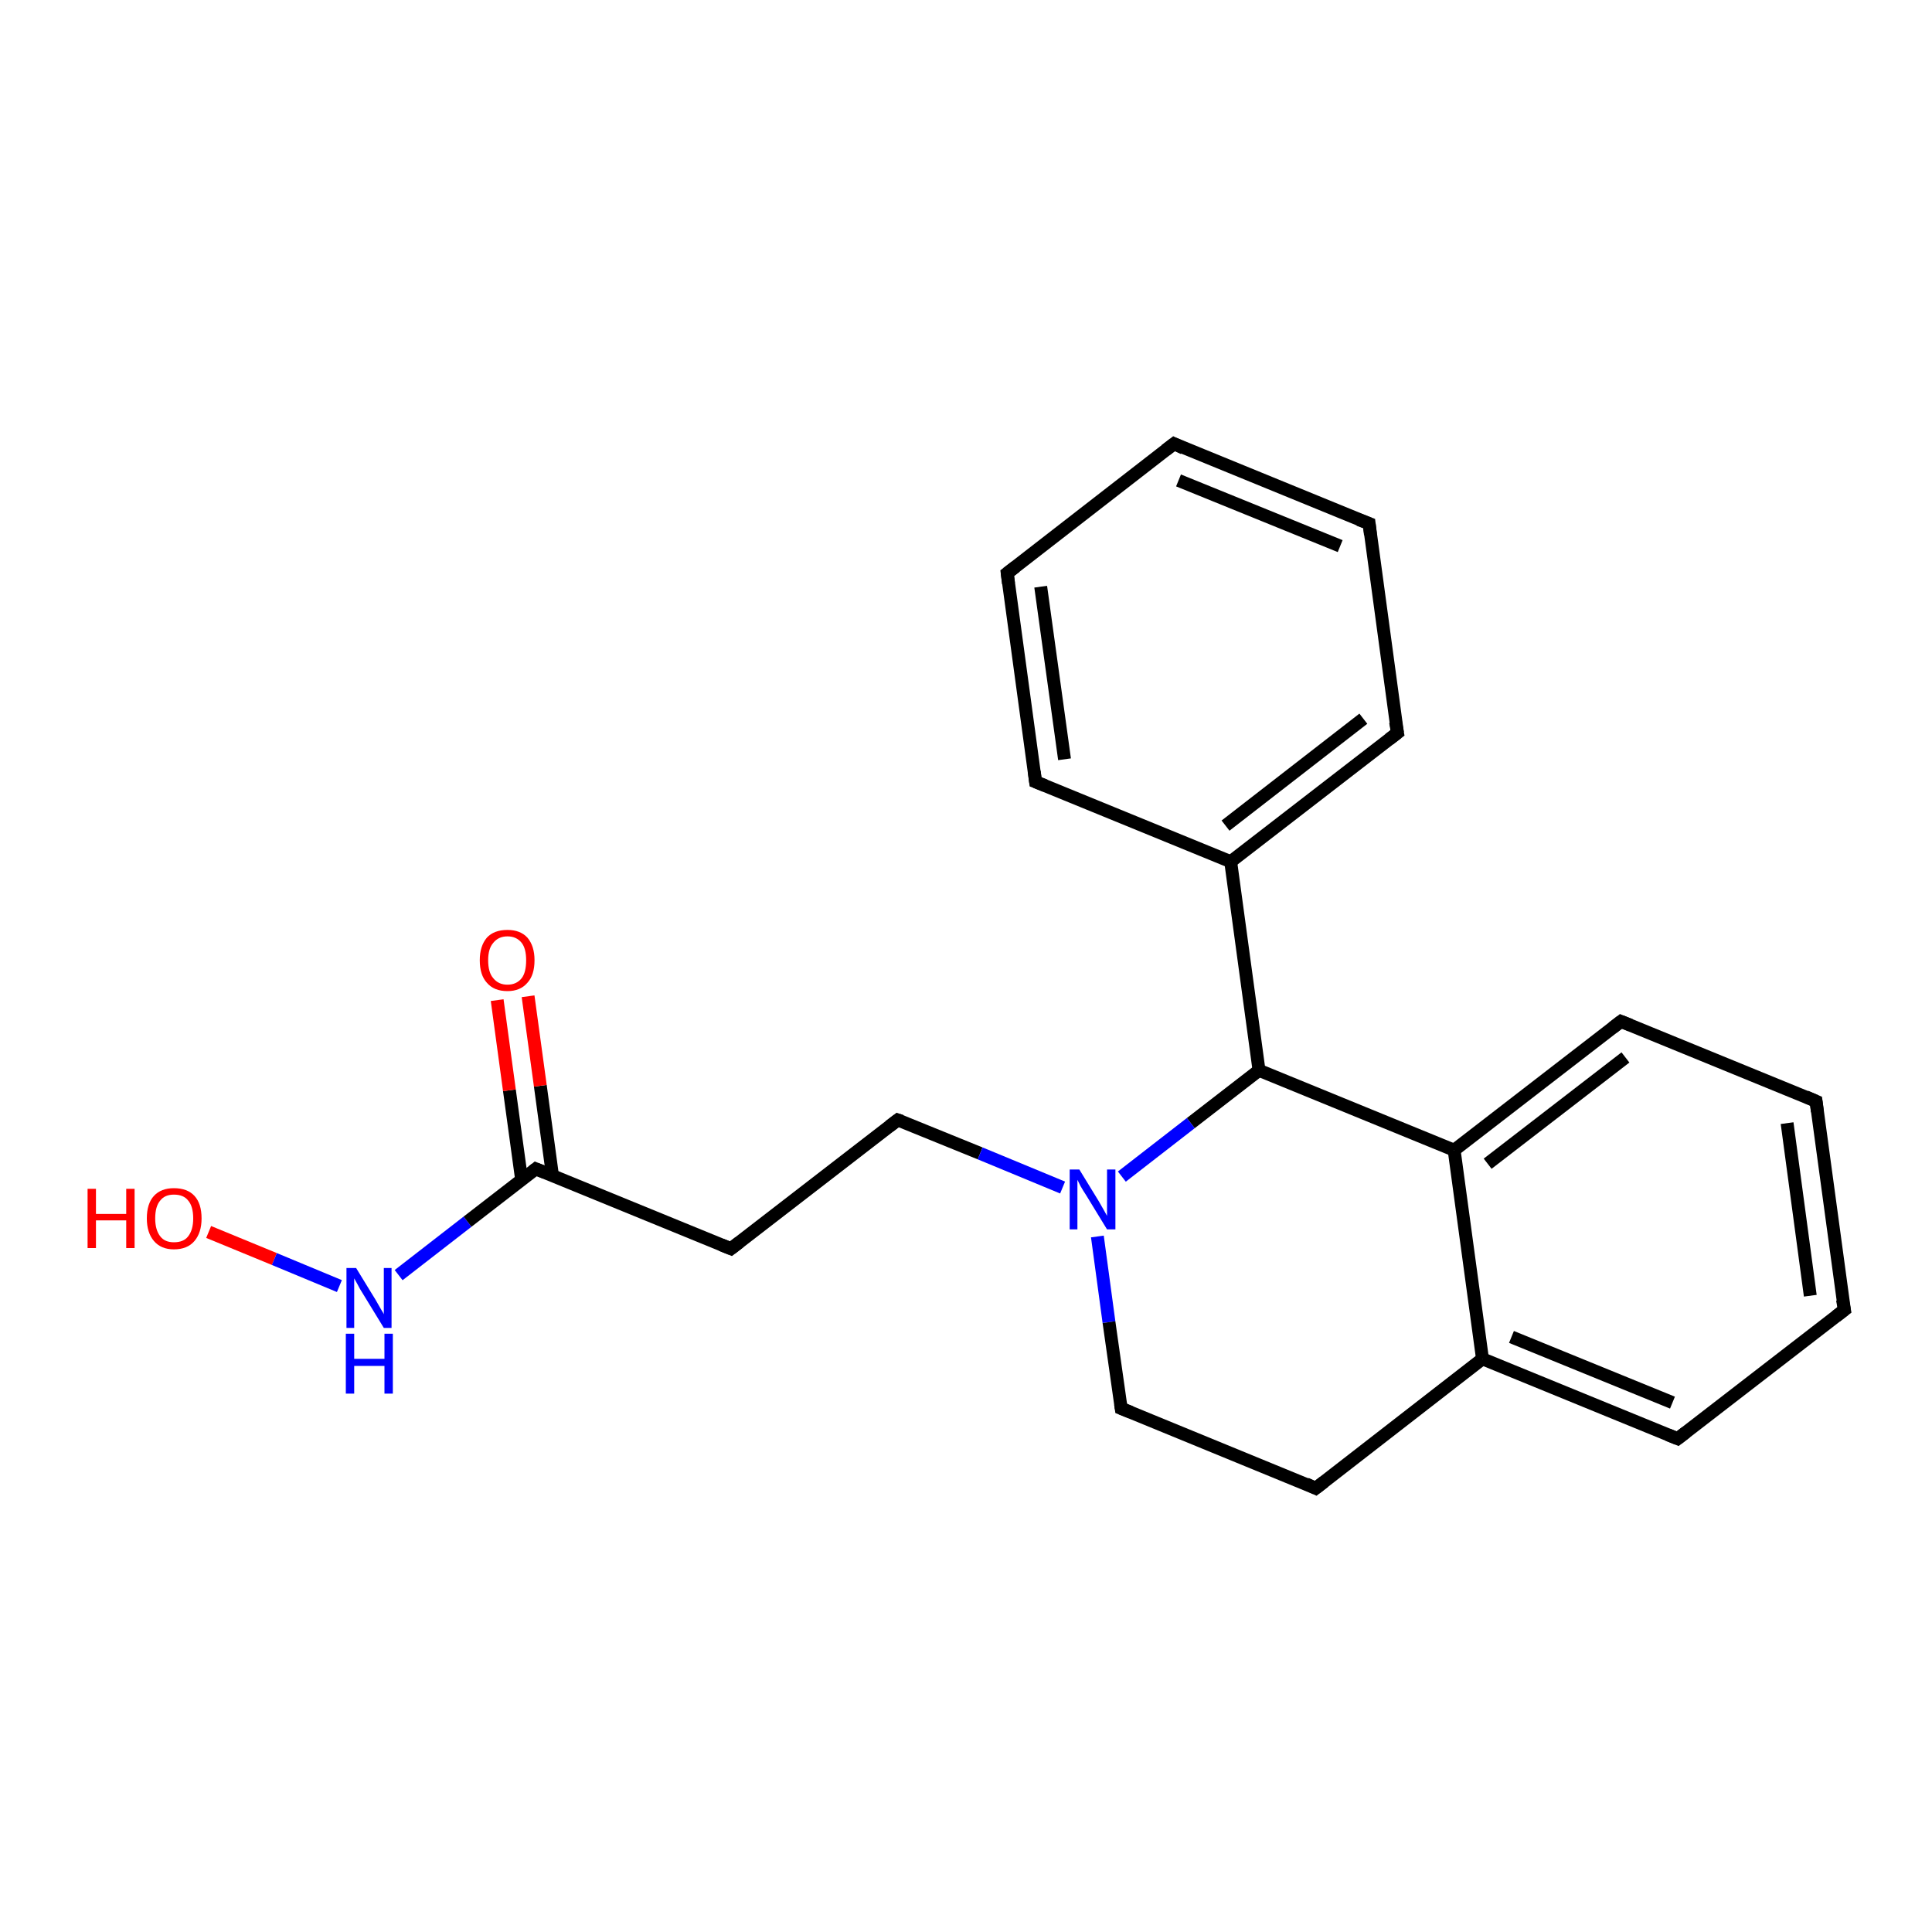 <?xml version='1.0' encoding='iso-8859-1'?>
<svg version='1.1' baseProfile='full'
              xmlns='http://www.w3.org/2000/svg'
                      xmlns:rdkit='http://www.rdkit.org/xml'
                      xmlns:xlink='http://www.w3.org/1999/xlink'
                  xml:space='preserve'
width='300px' height='300px' viewBox='0 0 300 300'>
<!-- END OF HEADER -->
<rect style='opacity:1.0;fill:#FFFFFF;stroke:none' width='300.0' height='300.0' x='0.0' y='0.0'> </rect>
<path class='bond-0 atom-0 atom-1' d='M 32.4,191.3 L 42.6,195.5' style='fill:none;fill-rule:evenodd;stroke:#FF0000;stroke-width:2.0px;stroke-linecap:butt;stroke-linejoin:miter;stroke-opacity:1' />
<path class='bond-0 atom-0 atom-1' d='M 42.6,195.5 L 52.7,199.7' style='fill:none;fill-rule:evenodd;stroke:#0000FF;stroke-width:2.0px;stroke-linecap:butt;stroke-linejoin:miter;stroke-opacity:1' />
<path class='bond-1 atom-1 atom-2' d='M 61.9,198.0 L 72.6,189.7' style='fill:none;fill-rule:evenodd;stroke:#0000FF;stroke-width:2.0px;stroke-linecap:butt;stroke-linejoin:miter;stroke-opacity:1' />
<path class='bond-1 atom-1 atom-2' d='M 72.6,189.7 L 83.2,181.5' style='fill:none;fill-rule:evenodd;stroke:#000000;stroke-width:2.0px;stroke-linecap:butt;stroke-linejoin:miter;stroke-opacity:1' />
<path class='bond-2 atom-2 atom-3' d='M 85.8,182.6 L 83.9,168.6' style='fill:none;fill-rule:evenodd;stroke:#000000;stroke-width:2.0px;stroke-linecap:butt;stroke-linejoin:miter;stroke-opacity:1' />
<path class='bond-2 atom-2 atom-3' d='M 83.9,168.6 L 82.0,154.7' style='fill:none;fill-rule:evenodd;stroke:#FF0000;stroke-width:2.0px;stroke-linecap:butt;stroke-linejoin:miter;stroke-opacity:1' />
<path class='bond-2 atom-2 atom-3' d='M 81.0,183.2 L 79.1,169.3' style='fill:none;fill-rule:evenodd;stroke:#000000;stroke-width:2.0px;stroke-linecap:butt;stroke-linejoin:miter;stroke-opacity:1' />
<path class='bond-2 atom-2 atom-3' d='M 79.1,169.3 L 77.2,155.3' style='fill:none;fill-rule:evenodd;stroke:#FF0000;stroke-width:2.0px;stroke-linecap:butt;stroke-linejoin:miter;stroke-opacity:1' />
<path class='bond-3 atom-2 atom-4' d='M 83.2,181.5 L 113.5,193.9' style='fill:none;fill-rule:evenodd;stroke:#000000;stroke-width:2.0px;stroke-linecap:butt;stroke-linejoin:miter;stroke-opacity:1' />
<path class='bond-4 atom-4 atom-5' d='M 113.5,193.9 L 139.4,173.9' style='fill:none;fill-rule:evenodd;stroke:#000000;stroke-width:2.0px;stroke-linecap:butt;stroke-linejoin:miter;stroke-opacity:1' />
<path class='bond-5 atom-5 atom-6' d='M 139.4,173.9 L 152.2,179.1' style='fill:none;fill-rule:evenodd;stroke:#000000;stroke-width:2.0px;stroke-linecap:butt;stroke-linejoin:miter;stroke-opacity:1' />
<path class='bond-5 atom-5 atom-6' d='M 152.2,179.1 L 165.0,184.4' style='fill:none;fill-rule:evenodd;stroke:#0000FF;stroke-width:2.0px;stroke-linecap:butt;stroke-linejoin:miter;stroke-opacity:1' />
<path class='bond-6 atom-6 atom-7' d='M 170.4,192.0 L 172.2,205.3' style='fill:none;fill-rule:evenodd;stroke:#0000FF;stroke-width:2.0px;stroke-linecap:butt;stroke-linejoin:miter;stroke-opacity:1' />
<path class='bond-6 atom-6 atom-7' d='M 172.2,205.3 L 174.1,218.7' style='fill:none;fill-rule:evenodd;stroke:#000000;stroke-width:2.0px;stroke-linecap:butt;stroke-linejoin:miter;stroke-opacity:1' />
<path class='bond-7 atom-7 atom-8' d='M 174.1,218.7 L 204.3,231.1' style='fill:none;fill-rule:evenodd;stroke:#000000;stroke-width:2.0px;stroke-linecap:butt;stroke-linejoin:miter;stroke-opacity:1' />
<path class='bond-8 atom-8 atom-9' d='M 204.3,231.1 L 230.2,211.0' style='fill:none;fill-rule:evenodd;stroke:#000000;stroke-width:2.0px;stroke-linecap:butt;stroke-linejoin:miter;stroke-opacity:1' />
<path class='bond-9 atom-9 atom-10' d='M 230.2,211.0 L 260.5,223.4' style='fill:none;fill-rule:evenodd;stroke:#000000;stroke-width:2.0px;stroke-linecap:butt;stroke-linejoin:miter;stroke-opacity:1' />
<path class='bond-9 atom-9 atom-10' d='M 234.7,207.6 L 259.7,217.8' style='fill:none;fill-rule:evenodd;stroke:#000000;stroke-width:2.0px;stroke-linecap:butt;stroke-linejoin:miter;stroke-opacity:1' />
<path class='bond-10 atom-10 atom-11' d='M 260.5,223.4 L 286.4,203.4' style='fill:none;fill-rule:evenodd;stroke:#000000;stroke-width:2.0px;stroke-linecap:butt;stroke-linejoin:miter;stroke-opacity:1' />
<path class='bond-11 atom-11 atom-12' d='M 286.4,203.4 L 282.0,171.0' style='fill:none;fill-rule:evenodd;stroke:#000000;stroke-width:2.0px;stroke-linecap:butt;stroke-linejoin:miter;stroke-opacity:1' />
<path class='bond-11 atom-11 atom-12' d='M 281.1,201.2 L 277.5,174.4' style='fill:none;fill-rule:evenodd;stroke:#000000;stroke-width:2.0px;stroke-linecap:butt;stroke-linejoin:miter;stroke-opacity:1' />
<path class='bond-12 atom-12 atom-13' d='M 282.0,171.0 L 251.7,158.6' style='fill:none;fill-rule:evenodd;stroke:#000000;stroke-width:2.0px;stroke-linecap:butt;stroke-linejoin:miter;stroke-opacity:1' />
<path class='bond-13 atom-13 atom-14' d='M 251.7,158.6 L 225.8,178.6' style='fill:none;fill-rule:evenodd;stroke:#000000;stroke-width:2.0px;stroke-linecap:butt;stroke-linejoin:miter;stroke-opacity:1' />
<path class='bond-13 atom-13 atom-14' d='M 252.4,164.2 L 231.0,180.7' style='fill:none;fill-rule:evenodd;stroke:#000000;stroke-width:2.0px;stroke-linecap:butt;stroke-linejoin:miter;stroke-opacity:1' />
<path class='bond-14 atom-14 atom-15' d='M 225.8,178.6 L 195.5,166.2' style='fill:none;fill-rule:evenodd;stroke:#000000;stroke-width:2.0px;stroke-linecap:butt;stroke-linejoin:miter;stroke-opacity:1' />
<path class='bond-15 atom-15 atom-16' d='M 195.5,166.2 L 191.1,133.8' style='fill:none;fill-rule:evenodd;stroke:#000000;stroke-width:2.0px;stroke-linecap:butt;stroke-linejoin:miter;stroke-opacity:1' />
<path class='bond-16 atom-16 atom-17' d='M 191.1,133.8 L 217.0,113.8' style='fill:none;fill-rule:evenodd;stroke:#000000;stroke-width:2.0px;stroke-linecap:butt;stroke-linejoin:miter;stroke-opacity:1' />
<path class='bond-16 atom-16 atom-17' d='M 190.3,128.2 L 211.7,111.6' style='fill:none;fill-rule:evenodd;stroke:#000000;stroke-width:2.0px;stroke-linecap:butt;stroke-linejoin:miter;stroke-opacity:1' />
<path class='bond-17 atom-17 atom-18' d='M 217.0,113.8 L 212.6,81.3' style='fill:none;fill-rule:evenodd;stroke:#000000;stroke-width:2.0px;stroke-linecap:butt;stroke-linejoin:miter;stroke-opacity:1' />
<path class='bond-18 atom-18 atom-19' d='M 212.6,81.3 L 182.3,68.9' style='fill:none;fill-rule:evenodd;stroke:#000000;stroke-width:2.0px;stroke-linecap:butt;stroke-linejoin:miter;stroke-opacity:1' />
<path class='bond-18 atom-18 atom-19' d='M 208.1,84.8 L 183.0,74.6' style='fill:none;fill-rule:evenodd;stroke:#000000;stroke-width:2.0px;stroke-linecap:butt;stroke-linejoin:miter;stroke-opacity:1' />
<path class='bond-19 atom-19 atom-20' d='M 182.3,68.9 L 156.4,89.0' style='fill:none;fill-rule:evenodd;stroke:#000000;stroke-width:2.0px;stroke-linecap:butt;stroke-linejoin:miter;stroke-opacity:1' />
<path class='bond-20 atom-20 atom-21' d='M 156.4,89.0 L 160.8,121.4' style='fill:none;fill-rule:evenodd;stroke:#000000;stroke-width:2.0px;stroke-linecap:butt;stroke-linejoin:miter;stroke-opacity:1' />
<path class='bond-20 atom-20 atom-21' d='M 161.6,91.1 L 165.3,117.9' style='fill:none;fill-rule:evenodd;stroke:#000000;stroke-width:2.0px;stroke-linecap:butt;stroke-linejoin:miter;stroke-opacity:1' />
<path class='bond-21 atom-15 atom-6' d='M 195.5,166.2 L 184.9,174.4' style='fill:none;fill-rule:evenodd;stroke:#000000;stroke-width:2.0px;stroke-linecap:butt;stroke-linejoin:miter;stroke-opacity:1' />
<path class='bond-21 atom-15 atom-6' d='M 184.9,174.4 L 174.2,182.7' style='fill:none;fill-rule:evenodd;stroke:#0000FF;stroke-width:2.0px;stroke-linecap:butt;stroke-linejoin:miter;stroke-opacity:1' />
<path class='bond-22 atom-21 atom-16' d='M 160.8,121.4 L 191.1,133.8' style='fill:none;fill-rule:evenodd;stroke:#000000;stroke-width:2.0px;stroke-linecap:butt;stroke-linejoin:miter;stroke-opacity:1' />
<path class='bond-23 atom-14 atom-9' d='M 225.8,178.6 L 230.2,211.0' style='fill:none;fill-rule:evenodd;stroke:#000000;stroke-width:2.0px;stroke-linecap:butt;stroke-linejoin:miter;stroke-opacity:1' />
<path d='M 82.7,181.9 L 83.2,181.5 L 84.7,182.1' style='fill:none;stroke:#000000;stroke-width:2.0px;stroke-linecap:butt;stroke-linejoin:miter;stroke-opacity:1;' />
<path d='M 112.0,193.3 L 113.5,193.9 L 114.8,192.9' style='fill:none;stroke:#000000;stroke-width:2.0px;stroke-linecap:butt;stroke-linejoin:miter;stroke-opacity:1;' />
<path d='M 138.1,174.9 L 139.4,173.9 L 140.0,174.1' style='fill:none;stroke:#000000;stroke-width:2.0px;stroke-linecap:butt;stroke-linejoin:miter;stroke-opacity:1;' />
<path d='M 174.0,218.0 L 174.1,218.7 L 175.6,219.3' style='fill:none;stroke:#000000;stroke-width:2.0px;stroke-linecap:butt;stroke-linejoin:miter;stroke-opacity:1;' />
<path d='M 202.8,230.4 L 204.3,231.1 L 205.6,230.1' style='fill:none;stroke:#000000;stroke-width:2.0px;stroke-linecap:butt;stroke-linejoin:miter;stroke-opacity:1;' />
<path d='M 259.0,222.8 L 260.5,223.4 L 261.8,222.4' style='fill:none;stroke:#000000;stroke-width:2.0px;stroke-linecap:butt;stroke-linejoin:miter;stroke-opacity:1;' />
<path d='M 285.1,204.4 L 286.4,203.4 L 286.1,201.8' style='fill:none;stroke:#000000;stroke-width:2.0px;stroke-linecap:butt;stroke-linejoin:miter;stroke-opacity:1;' />
<path d='M 282.2,172.6 L 282.0,171.0 L 280.4,170.3' style='fill:none;stroke:#000000;stroke-width:2.0px;stroke-linecap:butt;stroke-linejoin:miter;stroke-opacity:1;' />
<path d='M 253.2,159.2 L 251.7,158.6 L 250.4,159.6' style='fill:none;stroke:#000000;stroke-width:2.0px;stroke-linecap:butt;stroke-linejoin:miter;stroke-opacity:1;' />
<path d='M 215.7,114.8 L 217.0,113.8 L 216.7,112.1' style='fill:none;stroke:#000000;stroke-width:2.0px;stroke-linecap:butt;stroke-linejoin:miter;stroke-opacity:1;' />
<path d='M 212.8,83.0 L 212.6,81.3 L 211.0,80.7' style='fill:none;stroke:#000000;stroke-width:2.0px;stroke-linecap:butt;stroke-linejoin:miter;stroke-opacity:1;' />
<path d='M 183.8,69.6 L 182.3,68.9 L 181.0,69.9' style='fill:none;stroke:#000000;stroke-width:2.0px;stroke-linecap:butt;stroke-linejoin:miter;stroke-opacity:1;' />
<path d='M 157.7,88.0 L 156.4,89.0 L 156.6,90.6' style='fill:none;stroke:#000000;stroke-width:2.0px;stroke-linecap:butt;stroke-linejoin:miter;stroke-opacity:1;' />
<path d='M 160.6,119.8 L 160.8,121.4 L 162.3,122.0' style='fill:none;stroke:#000000;stroke-width:2.0px;stroke-linecap:butt;stroke-linejoin:miter;stroke-opacity:1;' />
<path class='atom-0' d='M 13.6 184.6
L 14.9 184.6
L 14.9 188.5
L 19.6 188.5
L 19.6 184.6
L 20.9 184.6
L 20.9 193.8
L 19.6 193.8
L 19.6 189.5
L 14.9 189.5
L 14.9 193.8
L 13.6 193.8
L 13.6 184.6
' fill='#FF0000'/>
<path class='atom-0' d='M 22.8 189.2
Q 22.8 186.9, 23.9 185.7
Q 25.0 184.5, 27.0 184.5
Q 29.1 184.5, 30.2 185.7
Q 31.3 186.9, 31.3 189.2
Q 31.3 191.4, 30.2 192.7
Q 29.1 194.0, 27.0 194.0
Q 25.0 194.0, 23.9 192.7
Q 22.8 191.4, 22.8 189.2
M 27.0 192.9
Q 28.5 192.9, 29.2 192.0
Q 30.0 191.0, 30.0 189.2
Q 30.0 187.3, 29.2 186.4
Q 28.5 185.5, 27.0 185.5
Q 25.6 185.5, 24.9 186.4
Q 24.1 187.3, 24.1 189.2
Q 24.1 191.0, 24.9 192.0
Q 25.6 192.9, 27.0 192.9
' fill='#FF0000'/>
<path class='atom-1' d='M 55.3 196.9
L 58.3 201.8
Q 58.6 202.3, 59.1 203.2
Q 59.6 204.0, 59.6 204.1
L 59.6 196.9
L 60.8 196.9
L 60.8 206.2
L 59.6 206.2
L 56.3 200.8
Q 55.9 200.2, 55.5 199.4
Q 55.1 198.7, 55.0 198.5
L 55.0 206.2
L 53.8 206.2
L 53.8 196.9
L 55.3 196.9
' fill='#0000FF'/>
<path class='atom-1' d='M 53.7 207.1
L 55.0 207.1
L 55.0 211.0
L 59.7 211.0
L 59.7 207.1
L 61.0 207.1
L 61.0 216.4
L 59.7 216.4
L 59.7 212.1
L 55.0 212.1
L 55.0 216.4
L 53.7 216.4
L 53.7 207.1
' fill='#0000FF'/>
<path class='atom-3' d='M 74.5 149.1
Q 74.5 146.9, 75.6 145.6
Q 76.7 144.4, 78.8 144.4
Q 80.8 144.4, 81.9 145.6
Q 83.0 146.9, 83.0 149.1
Q 83.0 151.4, 81.9 152.6
Q 80.8 153.9, 78.8 153.9
Q 76.7 153.9, 75.6 152.6
Q 74.5 151.4, 74.5 149.1
M 78.8 152.9
Q 80.2 152.9, 81.0 151.9
Q 81.7 151.0, 81.7 149.1
Q 81.7 147.3, 81.0 146.4
Q 80.2 145.4, 78.8 145.4
Q 77.4 145.4, 76.6 146.4
Q 75.8 147.3, 75.8 149.1
Q 75.8 151.0, 76.6 151.9
Q 77.4 152.9, 78.8 152.9
' fill='#FF0000'/>
<path class='atom-6' d='M 167.6 181.6
L 170.6 186.5
Q 170.9 187.0, 171.4 187.9
Q 171.9 188.8, 171.9 188.8
L 171.9 181.6
L 173.2 181.6
L 173.2 190.9
L 171.9 190.9
L 168.6 185.5
Q 168.2 184.9, 167.8 184.2
Q 167.4 183.4, 167.3 183.2
L 167.3 190.9
L 166.1 190.9
L 166.1 181.6
L 167.6 181.6
' fill='#0000FF'/>
</svg>

